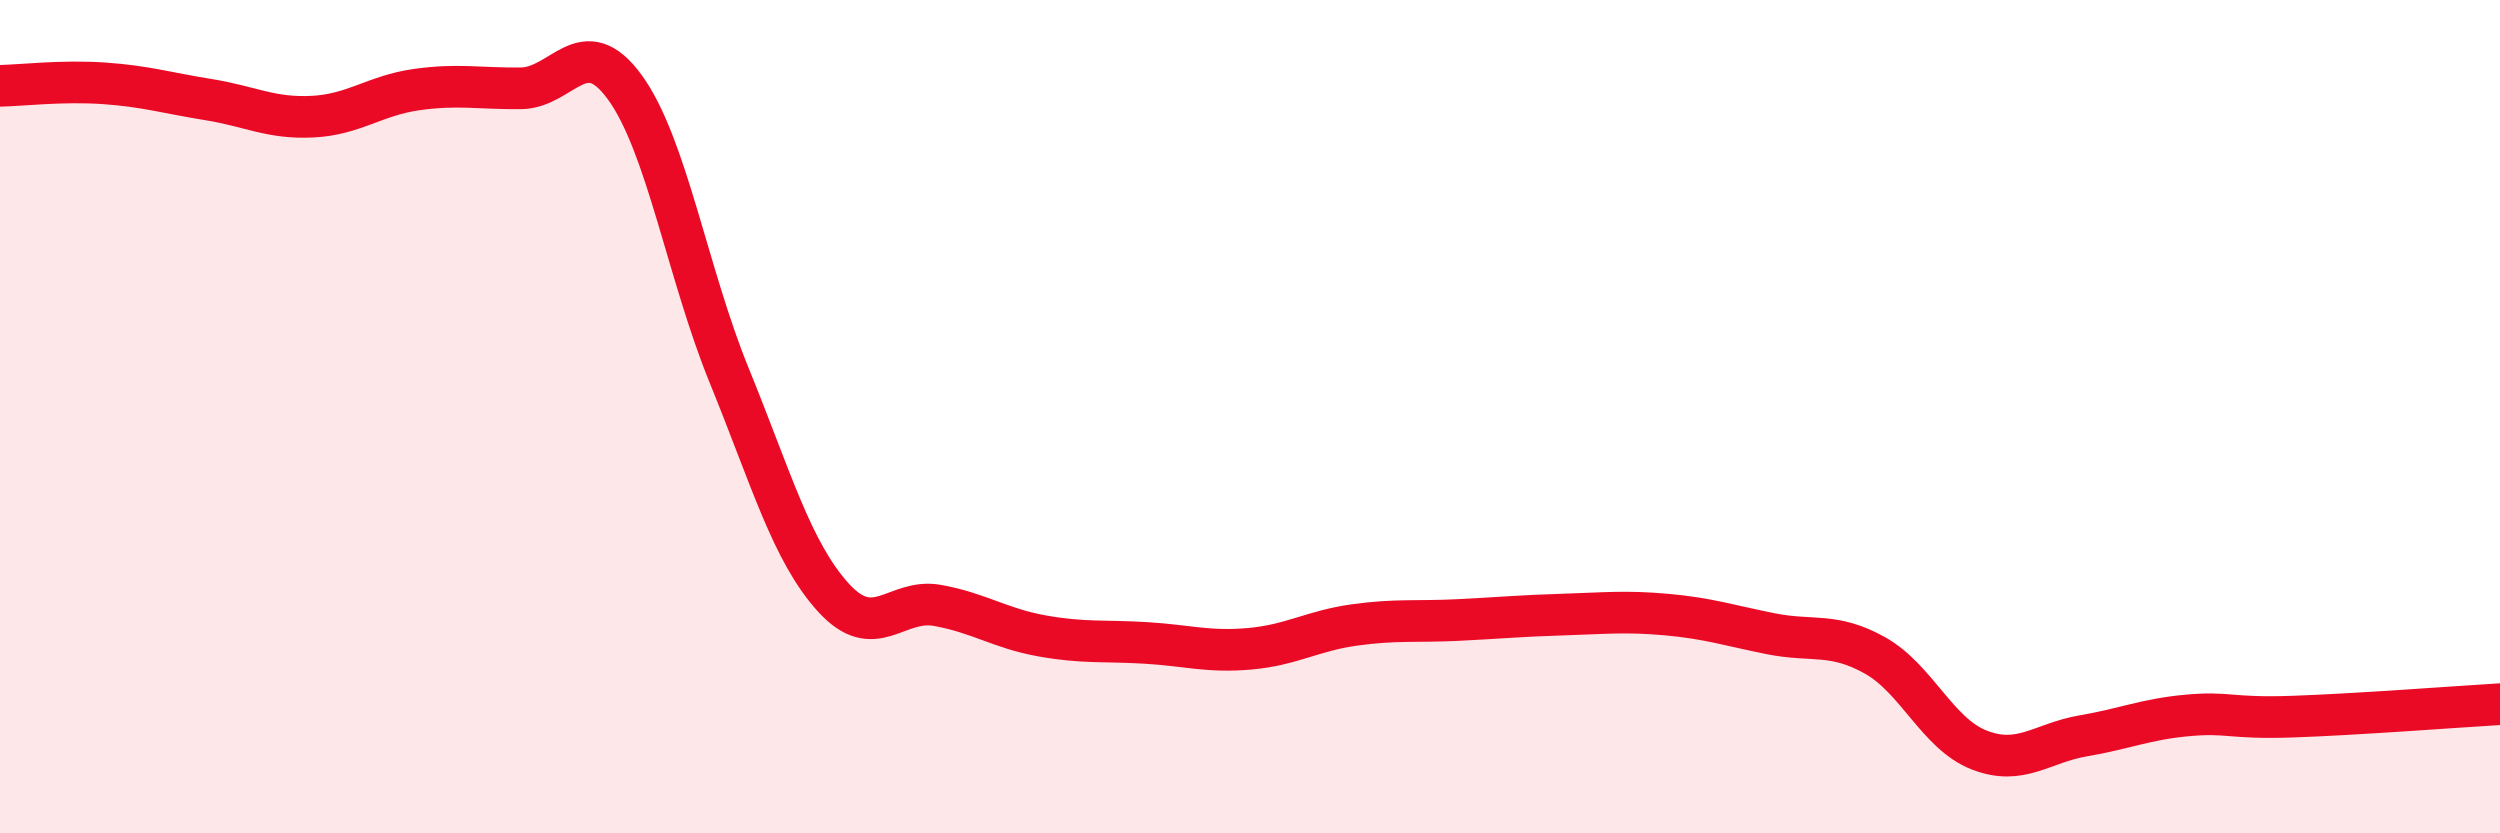 
    <svg width="60" height="20" viewBox="0 0 60 20" xmlns="http://www.w3.org/2000/svg">
      <path
        d="M 0,2.06 C 0.5,2.05 1.5,1.93 2.5,2 C 3.5,2.07 4,2.23 5,2.39 C 6,2.55 6.5,2.85 7.5,2.8 C 8.5,2.75 9,2.29 10,2.15 C 11,2.01 11.5,2.13 12.5,2.12 C 13.5,2.11 14,0.72 15,2.1 C 16,3.48 16.5,6.56 17.5,9.01 C 18.5,11.46 19,13.24 20,14.34 C 21,15.44 21.5,14.35 22.5,14.53 C 23.5,14.71 24,15.08 25,15.26 C 26,15.44 26.5,15.37 27.5,15.43 C 28.5,15.49 29,15.66 30,15.57 C 31,15.48 31.5,15.14 32.5,15 C 33.5,14.86 34,14.93 35,14.88 C 36,14.83 36.5,14.78 37.5,14.75 C 38.5,14.72 39,14.66 40,14.75 C 41,14.84 41.5,15.01 42.5,15.21 C 43.5,15.41 44,15.17 45,15.73 C 46,16.29 46.5,17.61 47.5,18 C 48.5,18.39 49,17.83 50,17.66 C 51,17.49 51.5,17.26 52.5,17.17 C 53.5,17.08 53.5,17.25 55,17.2 C 56.5,17.15 59,16.96 60,16.9L60 20L0 20Z"
        fill="#EB0A25"
        opacity="0.1"
        stroke-linecap="round"
        stroke-linejoin="round"
      />
      <path
        d="M 0,2.06 C 0.5,2.05 1.5,1.93 2.5,2 C 3.5,2.07 4,2.23 5,2.39 C 6,2.55 6.5,2.85 7.5,2.8 C 8.5,2.75 9,2.29 10,2.15 C 11,2.01 11.5,2.13 12.5,2.12 C 13.5,2.11 14,0.72 15,2.1 C 16,3.48 16.5,6.56 17.5,9.01 C 18.5,11.46 19,13.24 20,14.34 C 21,15.44 21.5,14.35 22.5,14.53 C 23.5,14.71 24,15.08 25,15.26 C 26,15.44 26.5,15.37 27.5,15.43 C 28.5,15.49 29,15.66 30,15.57 C 31,15.48 31.5,15.14 32.5,15 C 33.5,14.86 34,14.93 35,14.88 C 36,14.83 36.5,14.78 37.5,14.75 C 38.5,14.72 39,14.66 40,14.75 C 41,14.84 41.5,15.01 42.5,15.21 C 43.5,15.41 44,15.17 45,15.73 C 46,16.29 46.5,17.61 47.5,18 C 48.5,18.39 49,17.83 50,17.66 C 51,17.49 51.5,17.26 52.5,17.17 C 53.5,17.08 53.5,17.25 55,17.2 C 56.5,17.15 59,16.96 60,16.9"
        stroke="#EB0A25"
        stroke-width="1"
        fill="none"
        stroke-linecap="round"
        stroke-linejoin="round"
      />
    </svg>
  